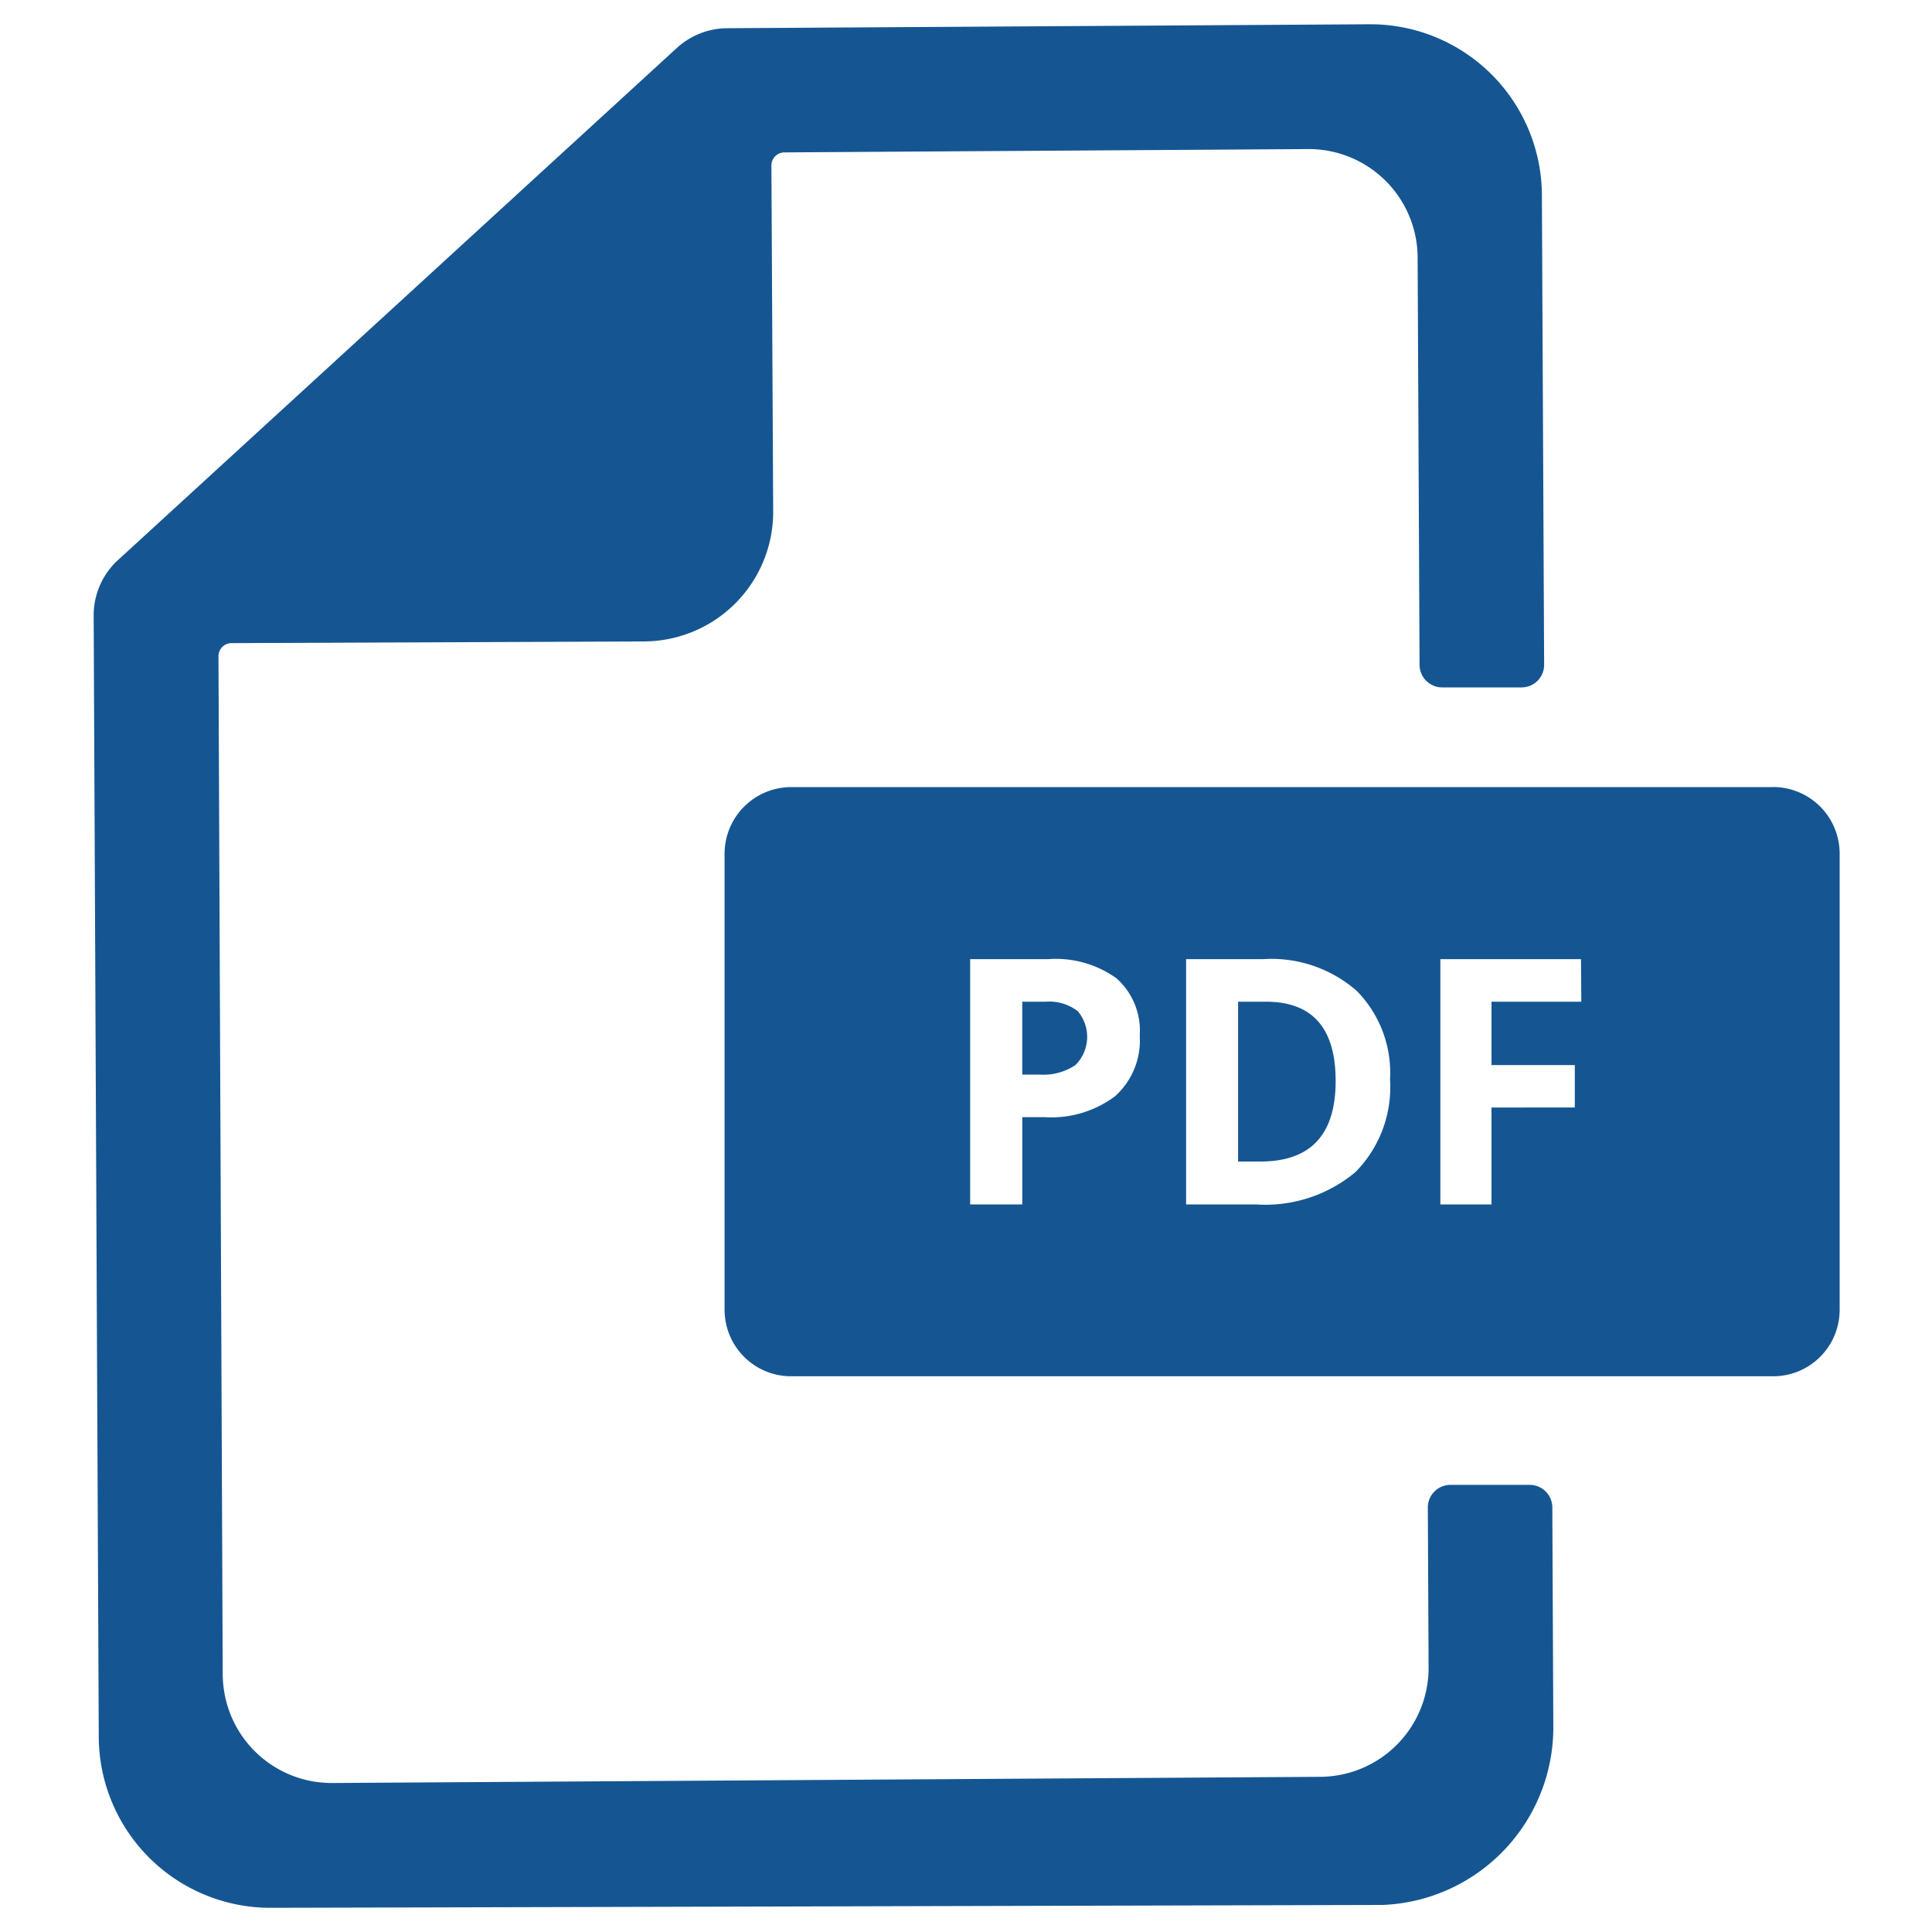 <svg xmlns="http://www.w3.org/2000/svg" xmlns:xlink="http://www.w3.org/1999/xlink" viewBox="0 0 25 25"><defs><style>.cls-1{fill:none;}.cls-2{fill:#155692;}.cls-3{clip-path:url(#clip-path);}</style><clipPath id="clip-path"><rect class="cls-1" x="1.195" y="0.306" width="18.926" height="24.388"/></clipPath></defs><g id="pdf"><path class="cls-2" d="M13.939,13.076a.515.515,0,0,1-.024.707.747.747,0,0,1-.466.122h-.221v-.943h.306a.6.6,0,0,1,.4.114"/><g class="cls-3"><path class="cls-2" d="M19.8,19.214H18.769a.293.293,0,0,0-.293.294l.01,2.067a1.41,1.41,0,0,1-1.4,1.417L4.3,23.072a1.409,1.409,0,0,1-1.383-1.1,1.454,1.454,0,0,1-.035-.3L2.827,8.494A.169.169,0,0,1,3,8.322L8.337,8.3a1.677,1.677,0,0,0,1.668-1.687L9.982,2.142a.169.169,0,0,1,.168-.17l6.775-.043a1.409,1.409,0,0,1,1.419,1.4l.025,5.275a.293.293,0,0,0,.293.291h1.026a.292.292,0,0,0,.293-.294l-.029-6.08A2.22,2.22,0,0,0,17.718.314L9.411.365A.977.977,0,0,0,8.759.62L1.528,7.246a.969.969,0,0,0-.316.724l.066,14.509a2.221,2.221,0,0,0,2.234,2.208l14.38-.037A2.3,2.3,0,0,0,20.1,22.366l-.013-2.861a.293.293,0,0,0-.293-.291"/></g><path class="cls-2" d="M16.381,12.962h-.36v2.067h.29q.974,0,.972-1.044Q17.283,12.962,16.381,12.962Zm4.081,0H19.3v.82h1.078v.549H19.3v1.254h-.662V12.411h1.82Zm-2.925,2.207a1.82,1.82,0,0,1-1.289.416h-.9V12.411h1a1.675,1.675,0,0,1,1.208.411,1.51,1.51,0,0,1,.431,1.146A1.562,1.562,0,0,1,17.537,15.169Zm-3.108-.984a1.375,1.375,0,0,1-.912.271h-.289v1.129h-.674V12.411h1.015a1.345,1.345,0,0,1,.879.249.906.906,0,0,1,.3.741A.97.97,0,0,1,14.429,14.185Zm8.515-4H10.237a.863.863,0,0,0-.861.863v5.9a.861.861,0,0,0,.861.861H22.944a.86.86,0,0,0,.861-.861v-5.9A.862.862,0,0,0,22.944,10.184Zm-6.563,2.778h-.36v2.067h.29q.974,0,.972-1.044Q17.283,12.962,16.381,12.962Zm0,0h-.36v2.067h.29q.974,0,.972-1.044,0-1.023-.9-1.023"/></g></svg>